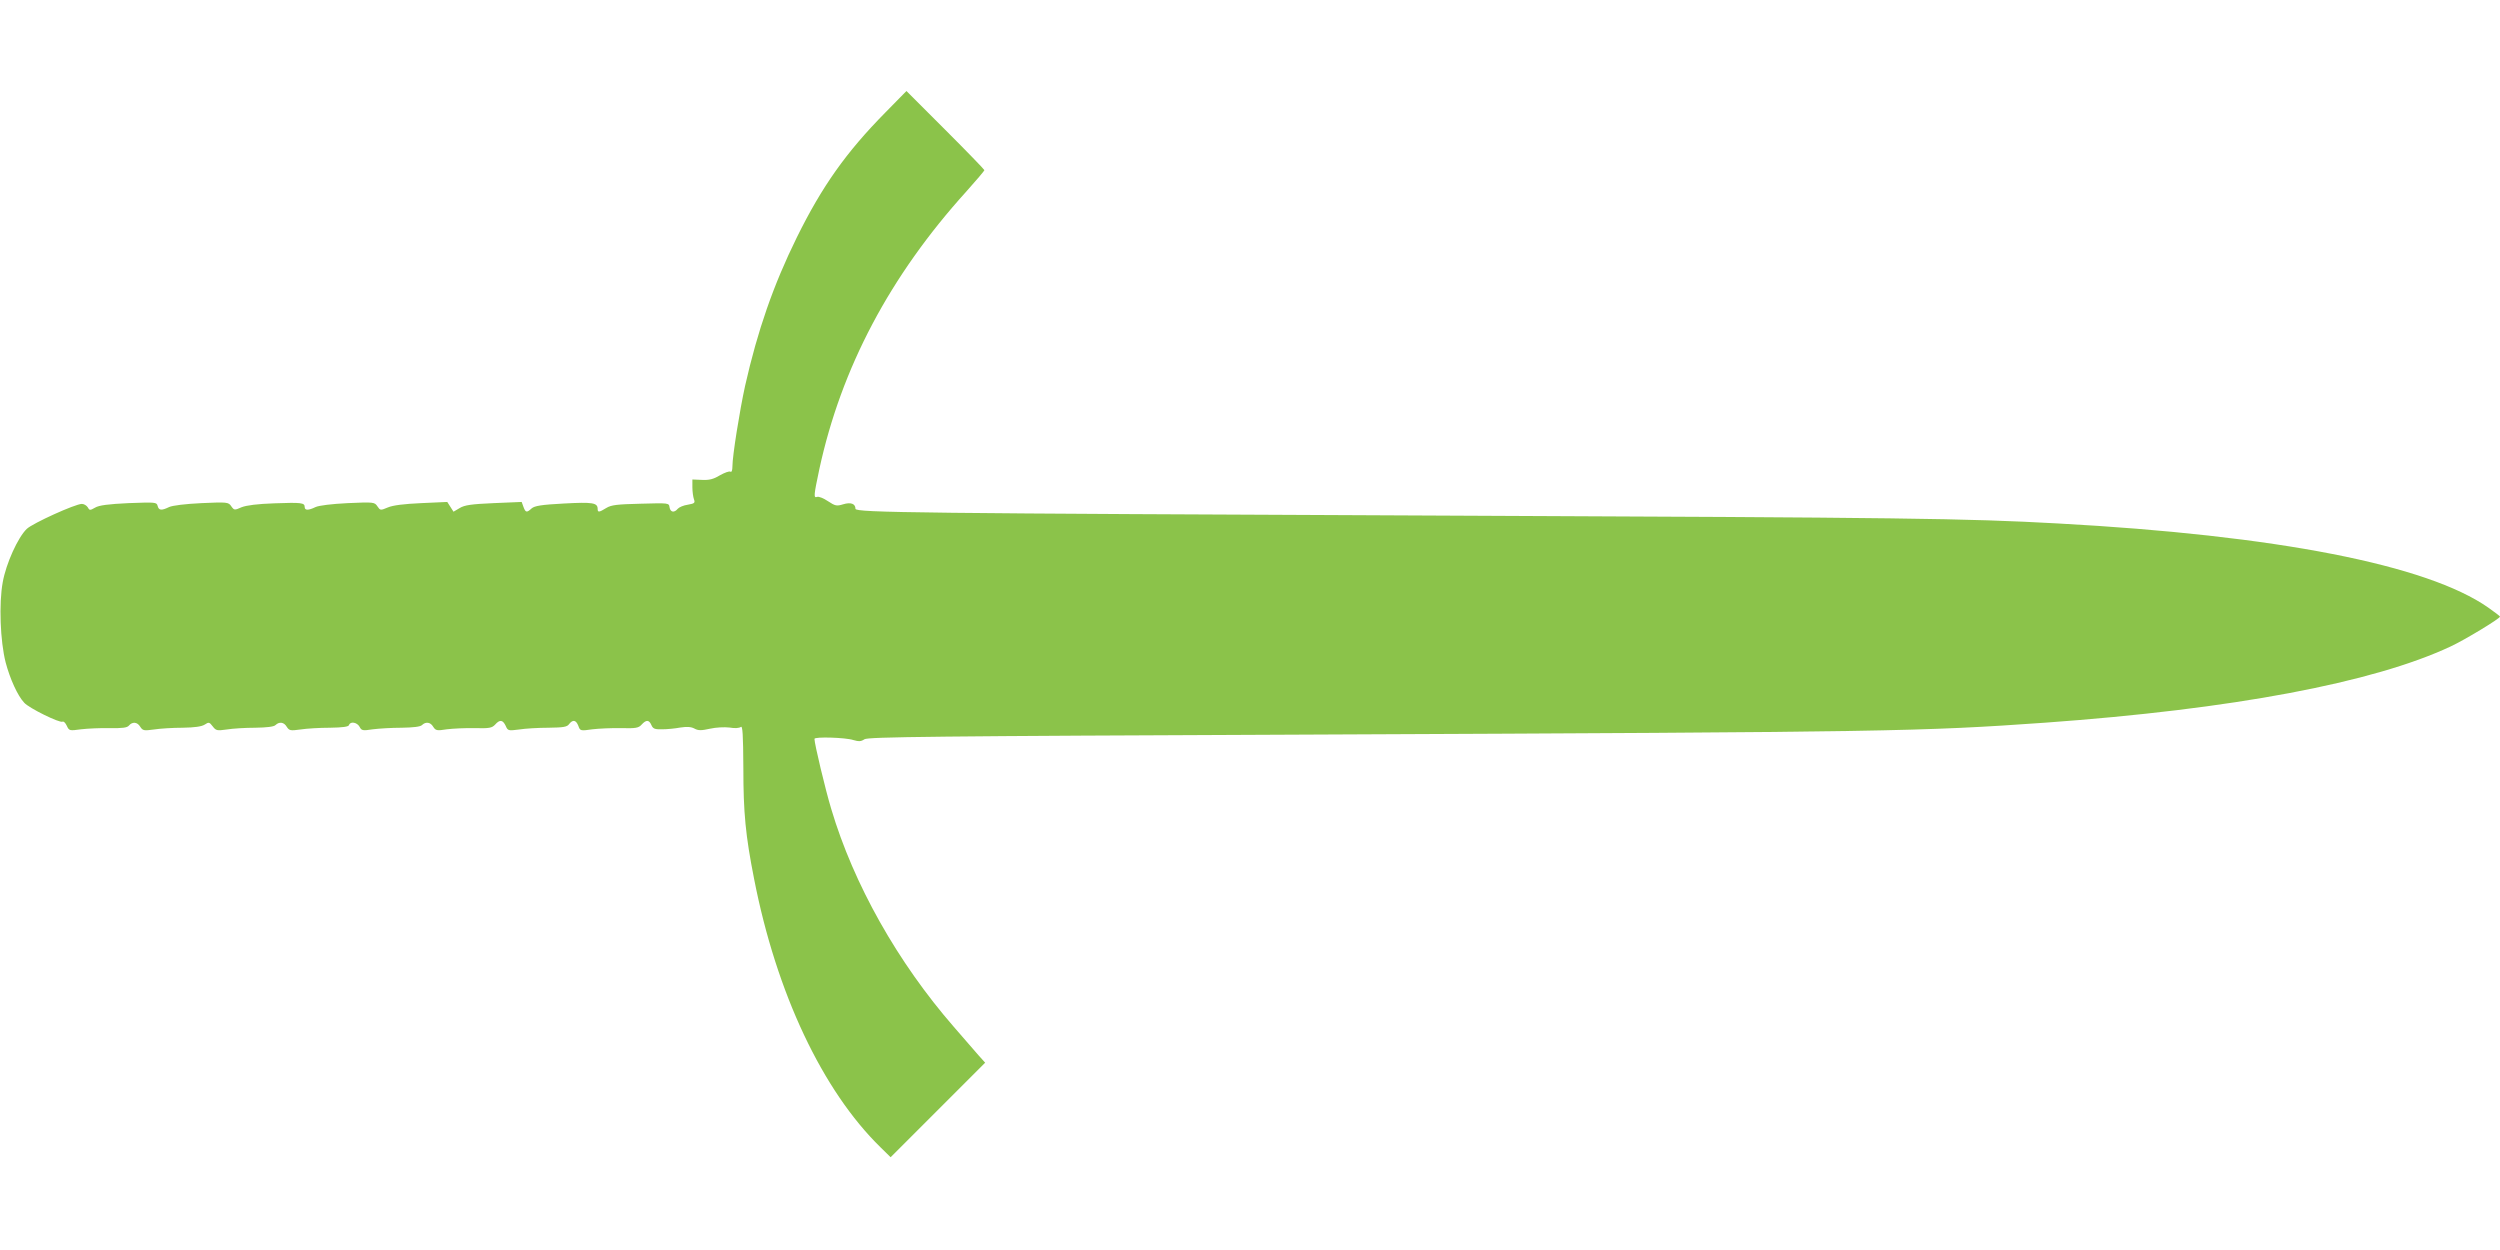 <?xml version="1.0" standalone="no"?>
<!DOCTYPE svg PUBLIC "-//W3C//DTD SVG 20010904//EN"
 "http://www.w3.org/TR/2001/REC-SVG-20010904/DTD/svg10.dtd">
<svg version="1.0" xmlns="http://www.w3.org/2000/svg"
 width="1280pt" height="640pt" viewBox="0 0 1280 640"
 preserveAspectRatio="xMidYMid meet">
<g transform="translate(0,640) scale(0.1,-0.1)"
fill="#8bc34a" stroke="none">
<path d="M4533 5824 c-202 -205 -324 -378 -453 -639 -121 -246 -201 -477 -265
-760 -28 -128 -65 -359 -65 -413 0 -20 -4 -31 -10 -27 -6 4 -30 -5 -55 -19
-33 -20 -55 -25 -92 -23 l-48 2 0 -40 c0 -22 4 -50 8 -61 7 -19 3 -22 -31 -28
-22 -3 -45 -13 -52 -21 -18 -22 -38 -18 -42 8 -3 22 -4 22 -148 18 -120 -3
-150 -6 -176 -22 -37 -23 -44 -23 -44 -5 0 32 -25 36 -173 28 -115 -6 -150
-12 -165 -25 -25 -23 -31 -22 -42 8 l-9 25 -143 -6 c-115 -5 -149 -10 -174
-25 l-32 -19 -16 25 -16 25 -133 -6 c-89 -4 -145 -11 -171 -22 -38 -16 -39
-16 -54 6 -14 21 -18 22 -151 16 -83 -4 -147 -12 -165 -20 -37 -18 -56 -18
-56 0 0 22 -16 24 -155 19 -87 -3 -142 -10 -168 -20 -36 -16 -38 -16 -53 5
-14 21 -20 22 -152 16 -84 -4 -148 -12 -166 -20 -39 -19 -53 -18 -59 6 -5 19
-11 19 -149 14 -104 -5 -151 -11 -171 -23 -26 -15 -29 -15 -38 2 -6 9 -19 17
-30 17 -33 0 -252 -99 -282 -128 -45 -43 -106 -177 -123 -273 -20 -108 -13
-302 15 -411 22 -83 61 -170 95 -206 25 -28 182 -105 196 -97 6 3 15 -6 22
-21 12 -26 14 -26 73 -18 33 4 99 7 146 6 66 -1 90 2 99 13 18 21 43 19 58 -6
13 -20 19 -21 70 -14 32 5 98 9 147 9 62 1 97 6 113 16 21 14 24 13 41 -9 17
-22 22 -23 72 -16 30 5 95 9 146 9 59 1 96 5 104 14 19 18 43 15 57 -9 13 -20
19 -21 70 -14 32 5 99 9 151 9 66 1 96 5 98 14 7 20 41 14 54 -9 10 -20 16
-21 68 -13 31 4 97 8 148 8 59 1 96 5 104 14 19 18 43 15 57 -9 13 -20 19 -21
70 -13 32 4 96 7 143 6 75 -2 88 1 104 18 24 27 39 25 54 -6 11 -26 14 -26 69
-19 31 5 99 9 150 9 77 1 96 4 106 19 19 24 35 21 47 -9 9 -26 11 -27 72 -18
34 4 101 7 148 6 75 -2 89 1 104 18 24 26 38 25 50 -2 8 -19 17 -23 55 -22 25
0 67 4 93 9 34 5 55 4 72 -5 20 -11 35 -11 80 -1 31 7 74 9 100 6 27 -5 50 -3
58 3 9 8 12 -36 13 -211 0 -228 11 -344 55 -567 114 -584 350 -1084 648 -1375
l51 -50 242 242 242 242 -35 39 c-19 22 -75 87 -125 144 -288 331 -513 730
-628 1116 -30 99 -86 334 -86 359 0 12 160 7 199 -6 28 -8 39 -8 57 4 19 12
335 16 2296 24 2965 13 3114 16 3751 61 957 69 1677 204 2074 390 73 34 253
143 253 153 0 2 -27 23 -60 46 -312 219 -1084 370 -2205 431 -473 26 -774 30
-3120 40 -2720 12 -3035 15 -3035 35 0 26 -24 35 -63 23 -33 -10 -40 -9 -78
16 -22 15 -47 25 -55 22 -19 -7 -18 5 11 142 112 517 361 989 753 1422 50 56
92 105 92 109 0 3 -90 96 -200 206 l-199 199 -108 -110z"/>
</g>
</svg>
